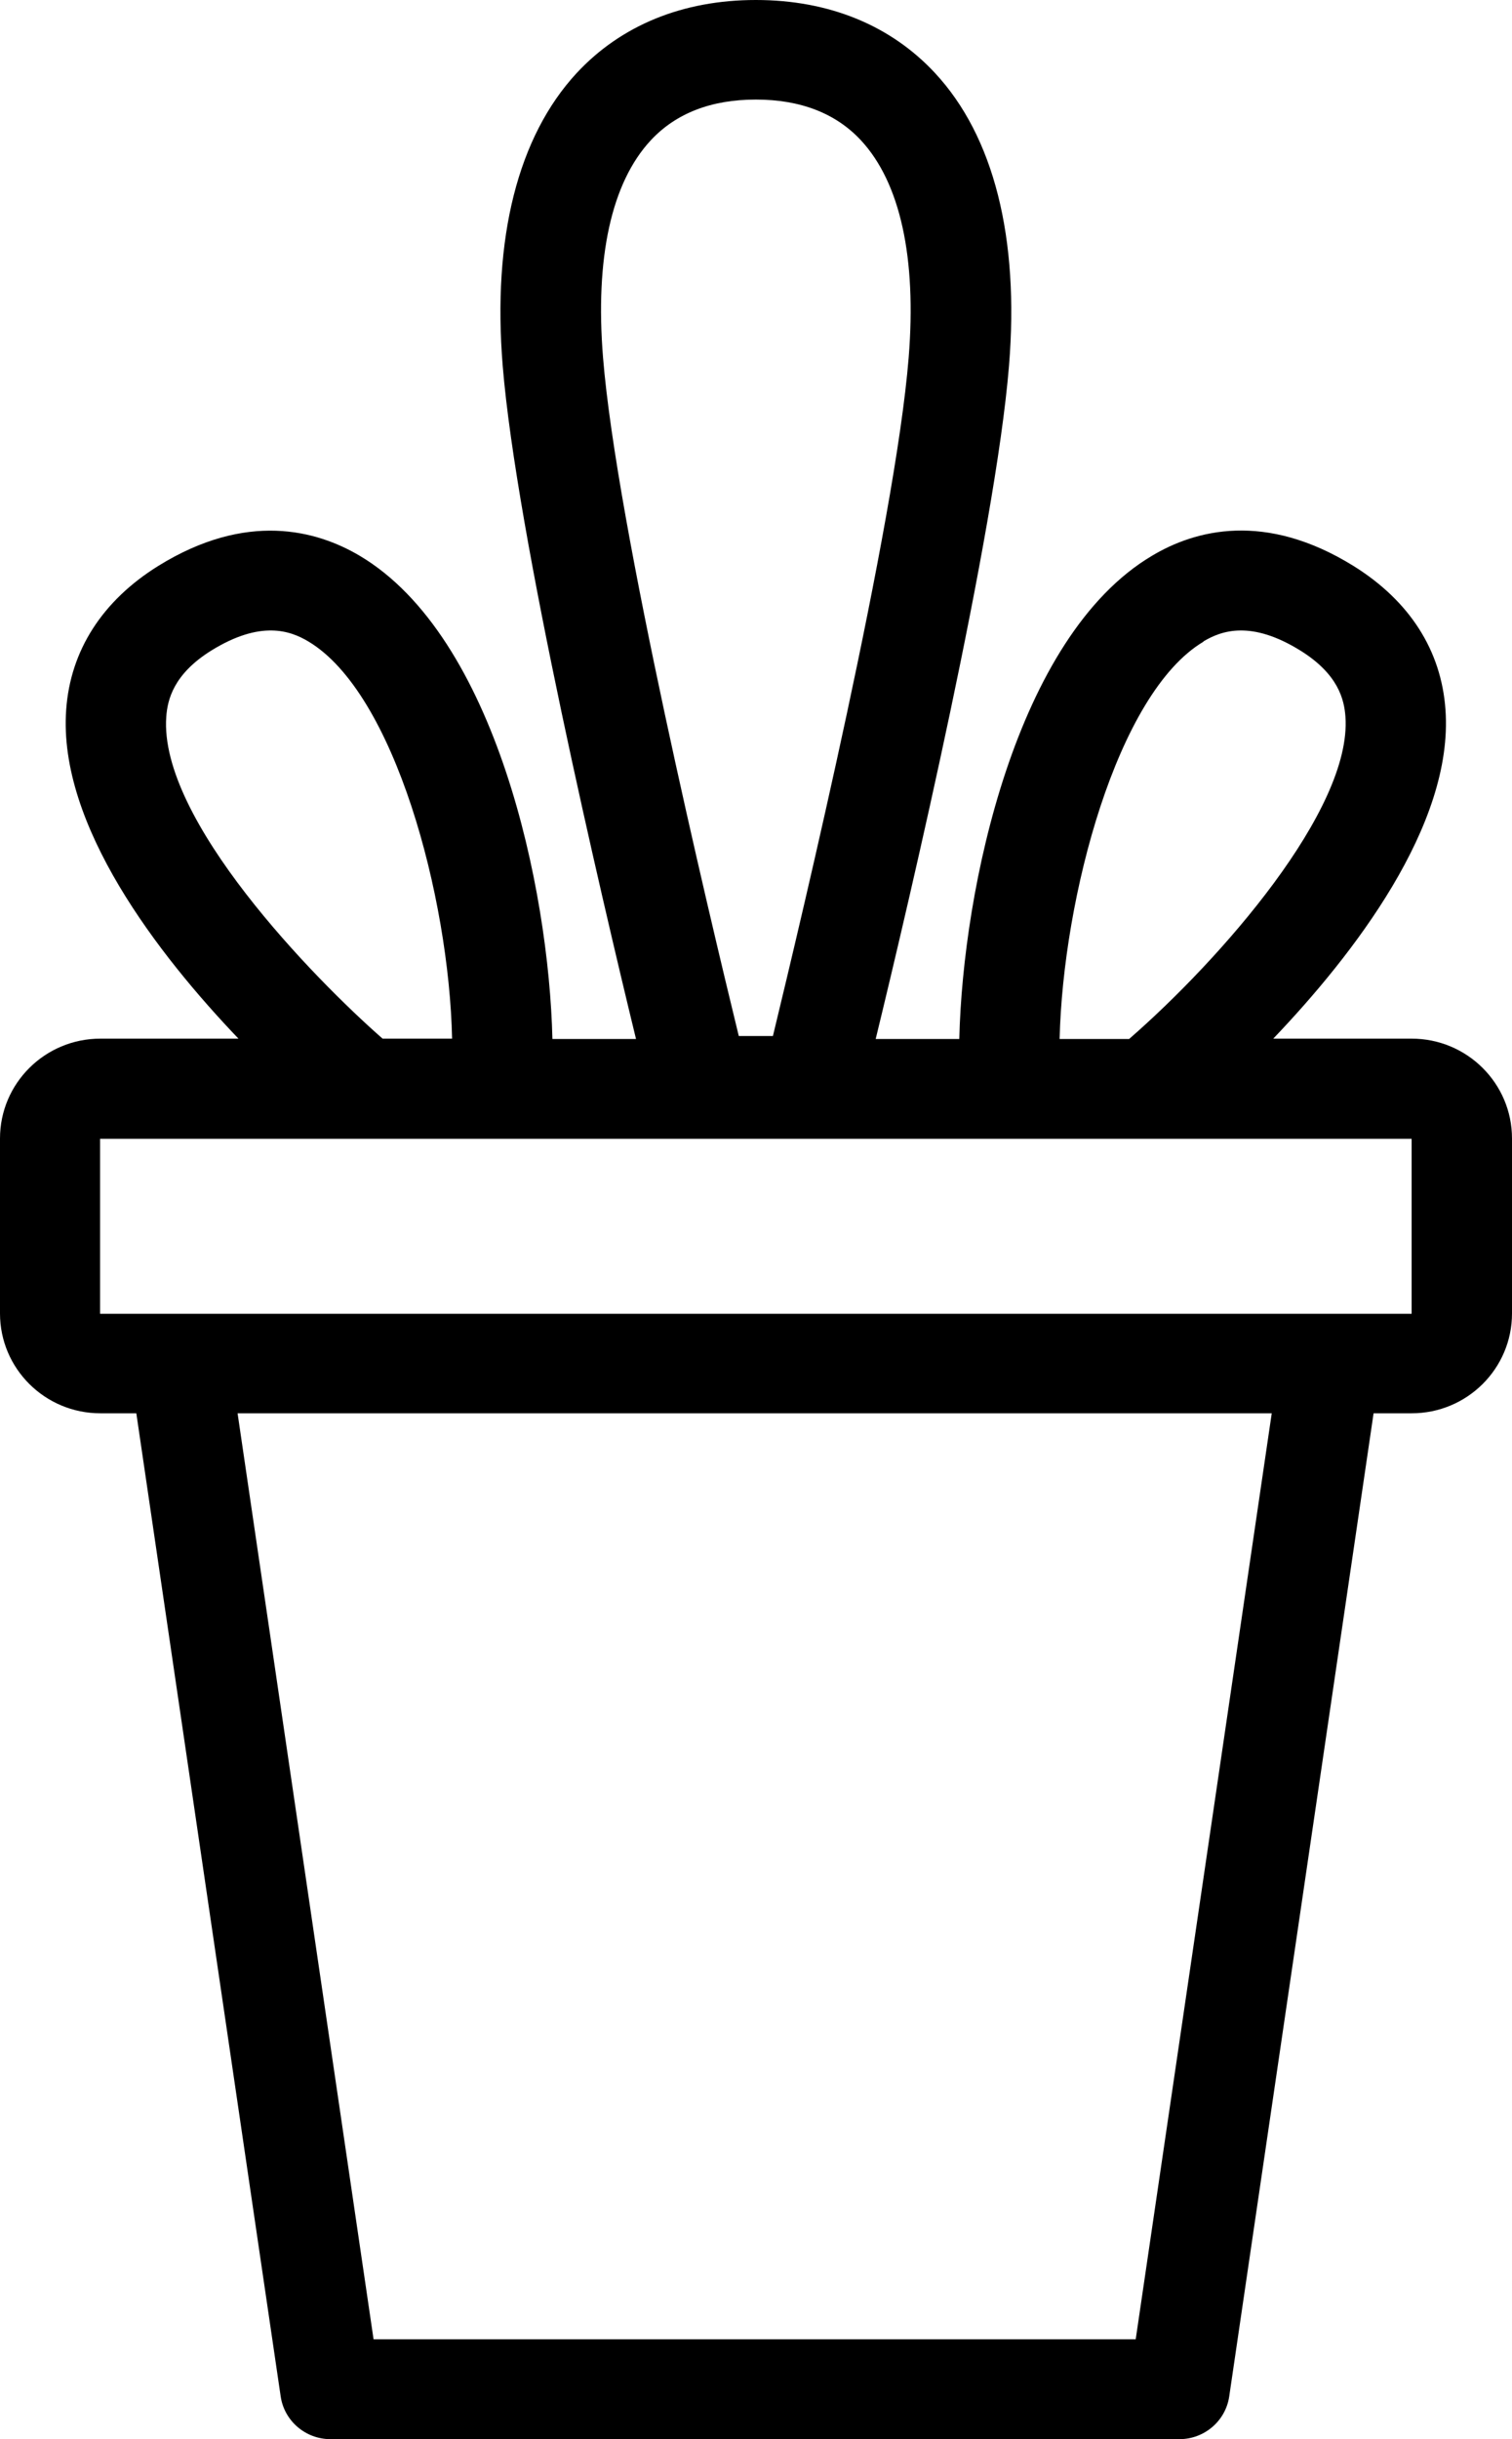 <svg width="31" height="50" viewBox="0 0 31 50" fill="none" xmlns="http://www.w3.org/2000/svg">
<path d="M2.052 28.971H2.795L5.755 49.126C5.829 49.627 6.265 50 6.775 50H24.182C24.692 50 25.128 49.627 25.202 49.126L28.162 28.971H28.942C30.079 28.971 31 28.055 31 26.924V23.338C31 22.208 30.079 21.291 28.942 21.291H26.105C27.738 19.581 29.808 16.917 29.636 14.547C29.55 13.331 28.899 12.317 27.751 11.602C25.939 10.478 24.502 10.863 23.617 11.394C20.828 13.05 19.741 18.212 19.668 21.298H17.954C18.666 18.371 20.405 10.948 20.687 7.502C20.902 4.869 20.374 2.792 19.17 1.497C18.261 0.519 16.996 0 15.497 0C13.998 0 12.733 0.519 11.824 1.497C10.62 2.798 10.092 4.875 10.307 7.502C10.589 10.954 12.328 18.371 13.04 21.298H11.326C11.253 18.212 10.165 13.05 7.377 11.394C6.492 10.869 5.055 10.478 3.243 11.602C2.095 12.317 1.443 13.337 1.357 14.547C1.185 16.917 3.255 19.581 4.889 21.291H2.058C0.921 21.291 0 22.208 0 23.338V26.924C0 28.055 0.921 28.971 2.058 28.971H2.052ZM23.291 47.953H7.659L4.871 28.971H26.074L23.285 47.953H23.291ZM24.674 13.148C25.042 12.928 25.65 12.708 26.663 13.337C27.438 13.82 27.56 14.339 27.585 14.693C27.72 16.599 25.024 19.666 23.15 21.298H21.725C21.793 18.408 22.898 14.211 24.674 13.154V13.148ZM13.341 2.878C13.857 2.322 14.582 2.041 15.497 2.041C16.412 2.041 17.137 2.322 17.653 2.878C18.457 3.745 18.795 5.285 18.63 7.331C18.353 10.771 16.455 18.72 15.847 21.237H15.147C14.533 18.72 12.641 10.771 12.364 7.331C12.198 5.285 12.536 3.745 13.341 2.878V2.878ZM3.409 14.693C3.434 14.345 3.556 13.82 4.33 13.337C5.344 12.708 5.952 12.928 6.32 13.148C8.095 14.204 9.207 18.402 9.269 21.291H7.844C6.443 20.064 3.255 16.801 3.409 14.693V14.693ZM2.052 23.344H28.942V26.931H2.052V23.344Z" fill="black"/>
</svg>
